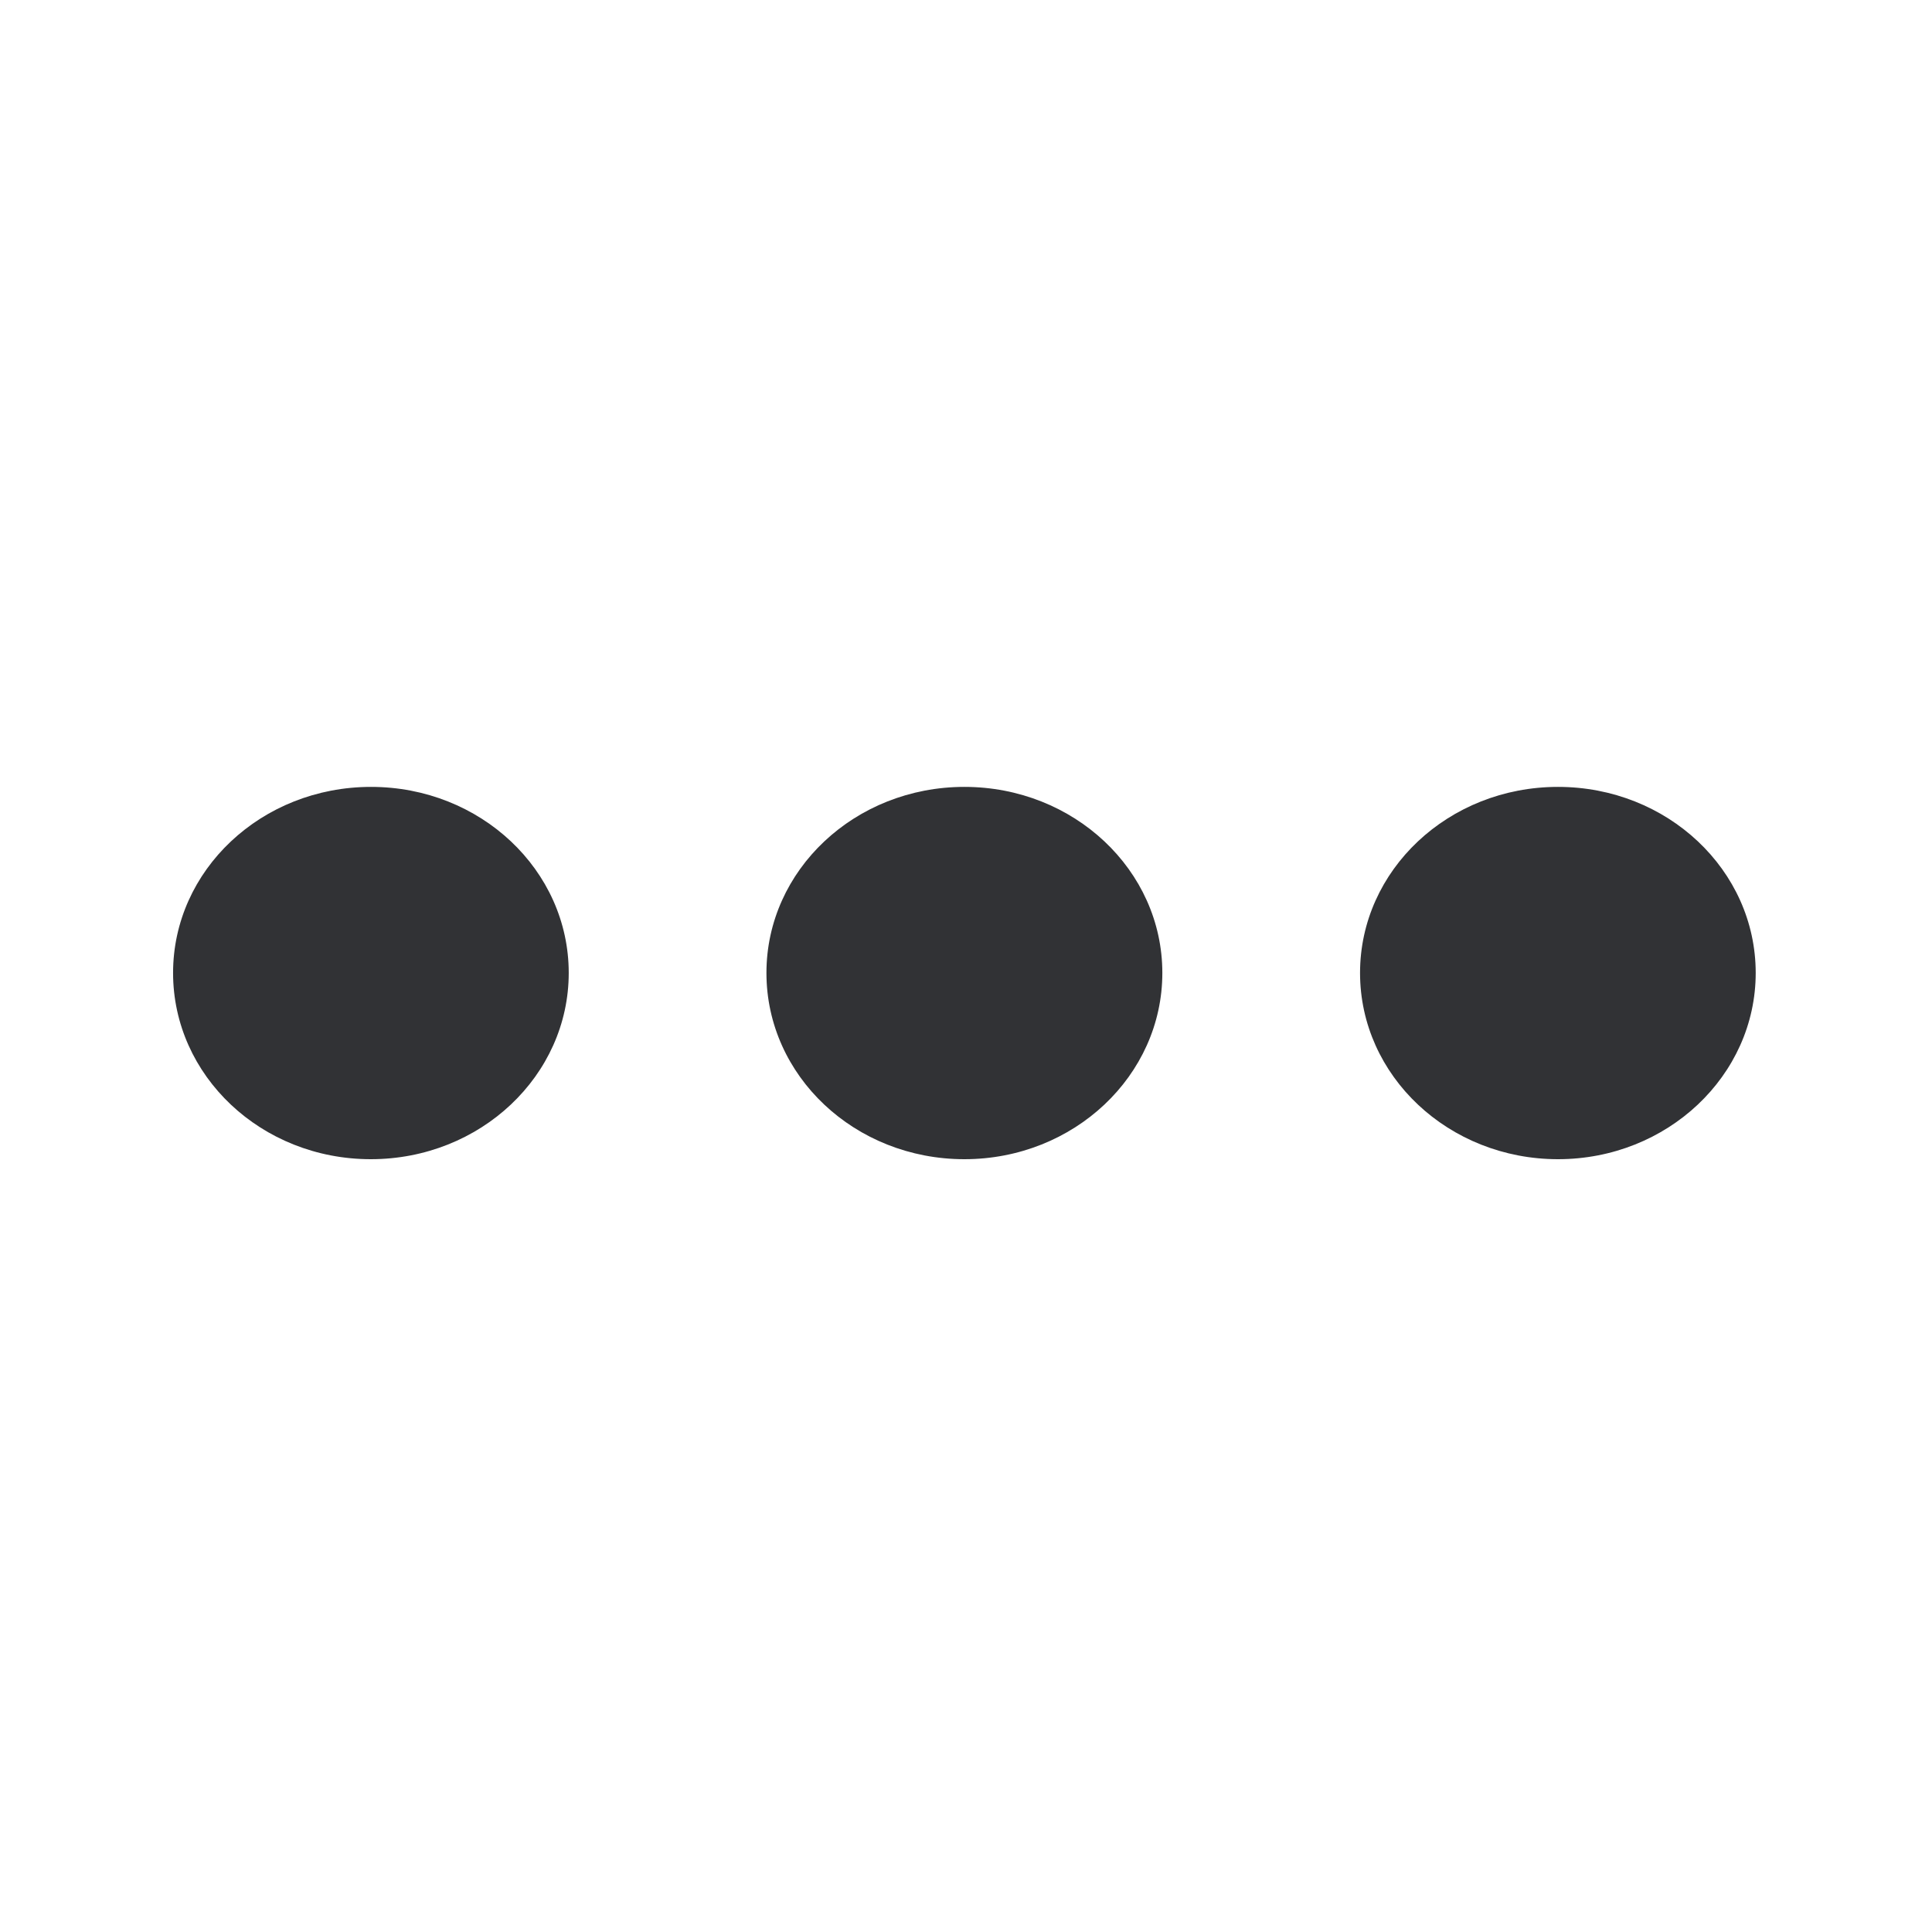 <svg width="24" height="24" viewBox="0 0 24 24" fill="none" xmlns="http://www.w3.org/2000/svg">
<path fill-rule="evenodd" clip-rule="evenodd" d="M7.065 12.086C7.065 13.363 5.966 14.4 4.606 14.4C3.246 14.4 2.15 13.363 2.15 12.086C2.15 10.809 3.249 9.775 4.609 9.775C5.968 9.775 7.065 10.809 7.065 12.086ZM14.439 12.086C14.439 13.363 13.339 14.4 11.98 14.4C10.62 14.4 9.521 13.366 9.521 12.086C9.521 10.809 10.62 9.775 11.98 9.775C13.339 9.775 14.439 10.809 14.439 12.086ZM19.354 14.4C20.71 14.4 21.81 13.363 21.81 12.086C21.81 10.809 20.713 9.775 19.354 9.775C17.994 9.775 16.895 10.809 16.895 12.086C16.895 13.366 17.997 14.4 19.354 14.4Z" fill="#313235"/>
</svg>
